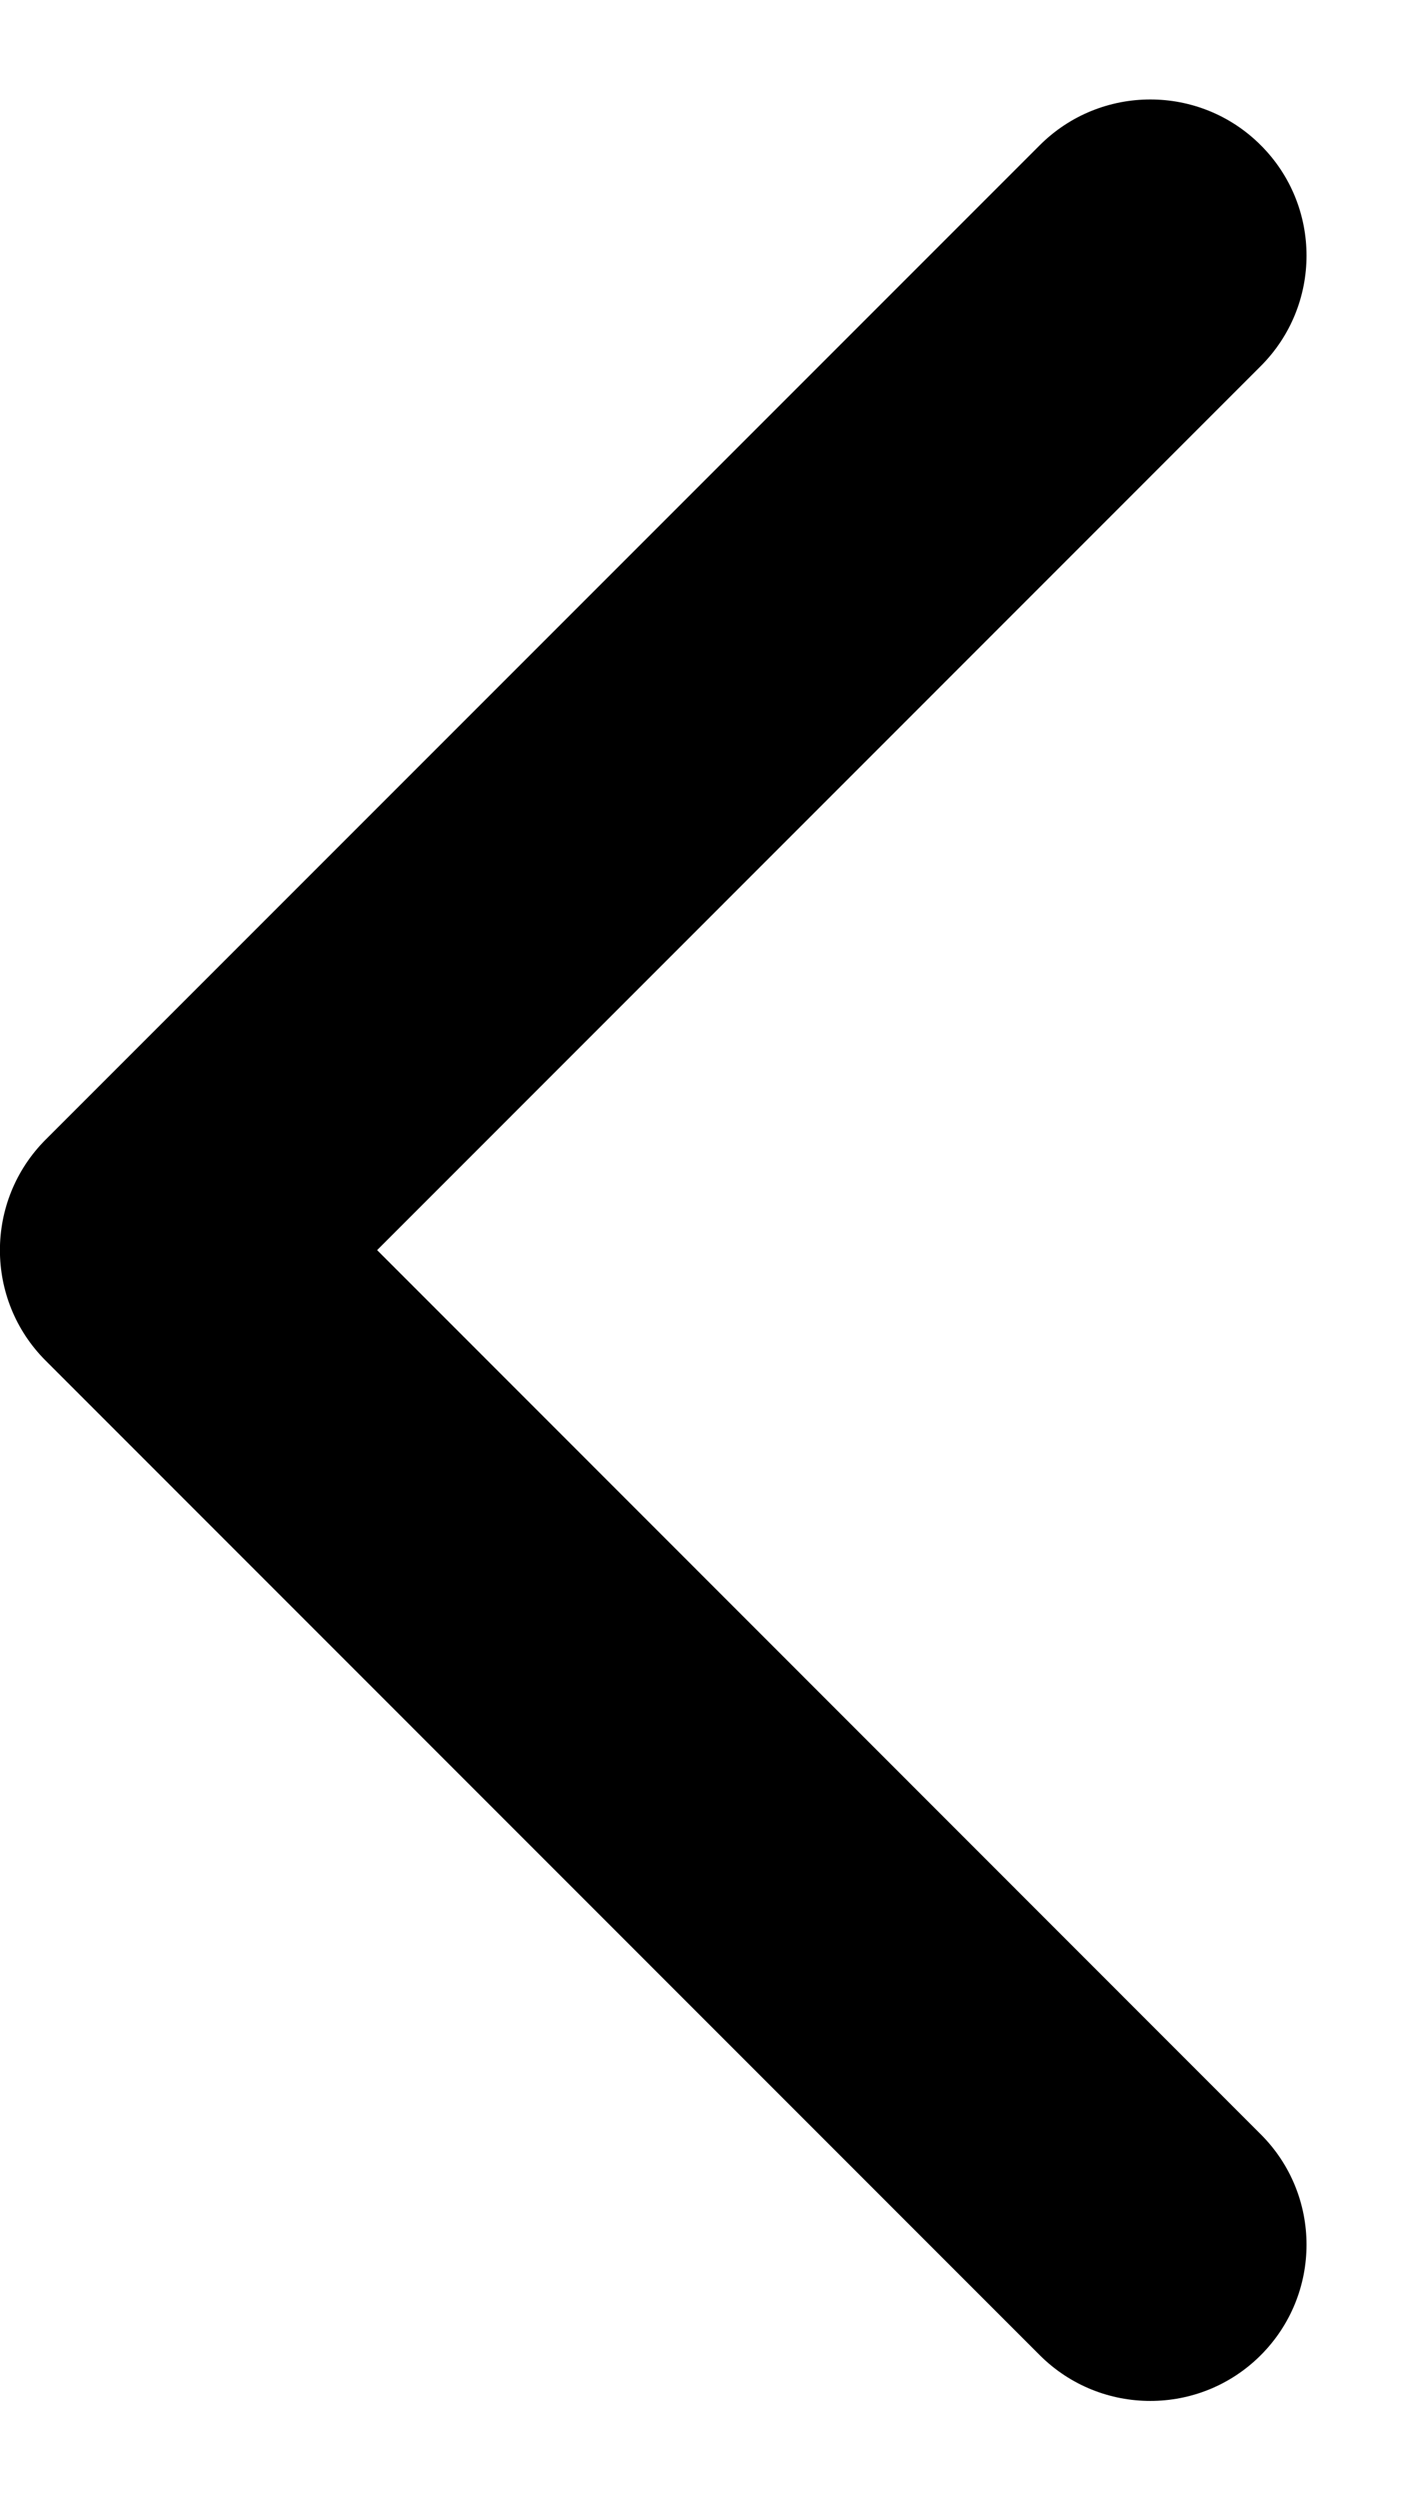 <svg width="9" height="16" viewBox="0 0 9 16" fill="none" xmlns="http://www.w3.org/2000/svg">
<path d="M8.07 15.072C7.68 15.462 7.047 15.462 6.656 15.072L0.292 8.707C-0.098 8.317 -0.098 7.684 0.292 7.293L6.656 0.929C7.047 0.539 7.68 0.539 8.07 0.929C8.461 1.319 8.461 1.952 8.07 2.343L2.414 8L8.07 13.658C8.461 14.048 8.461 14.681 8.07 15.072Z" fill="black"/>
</svg>
